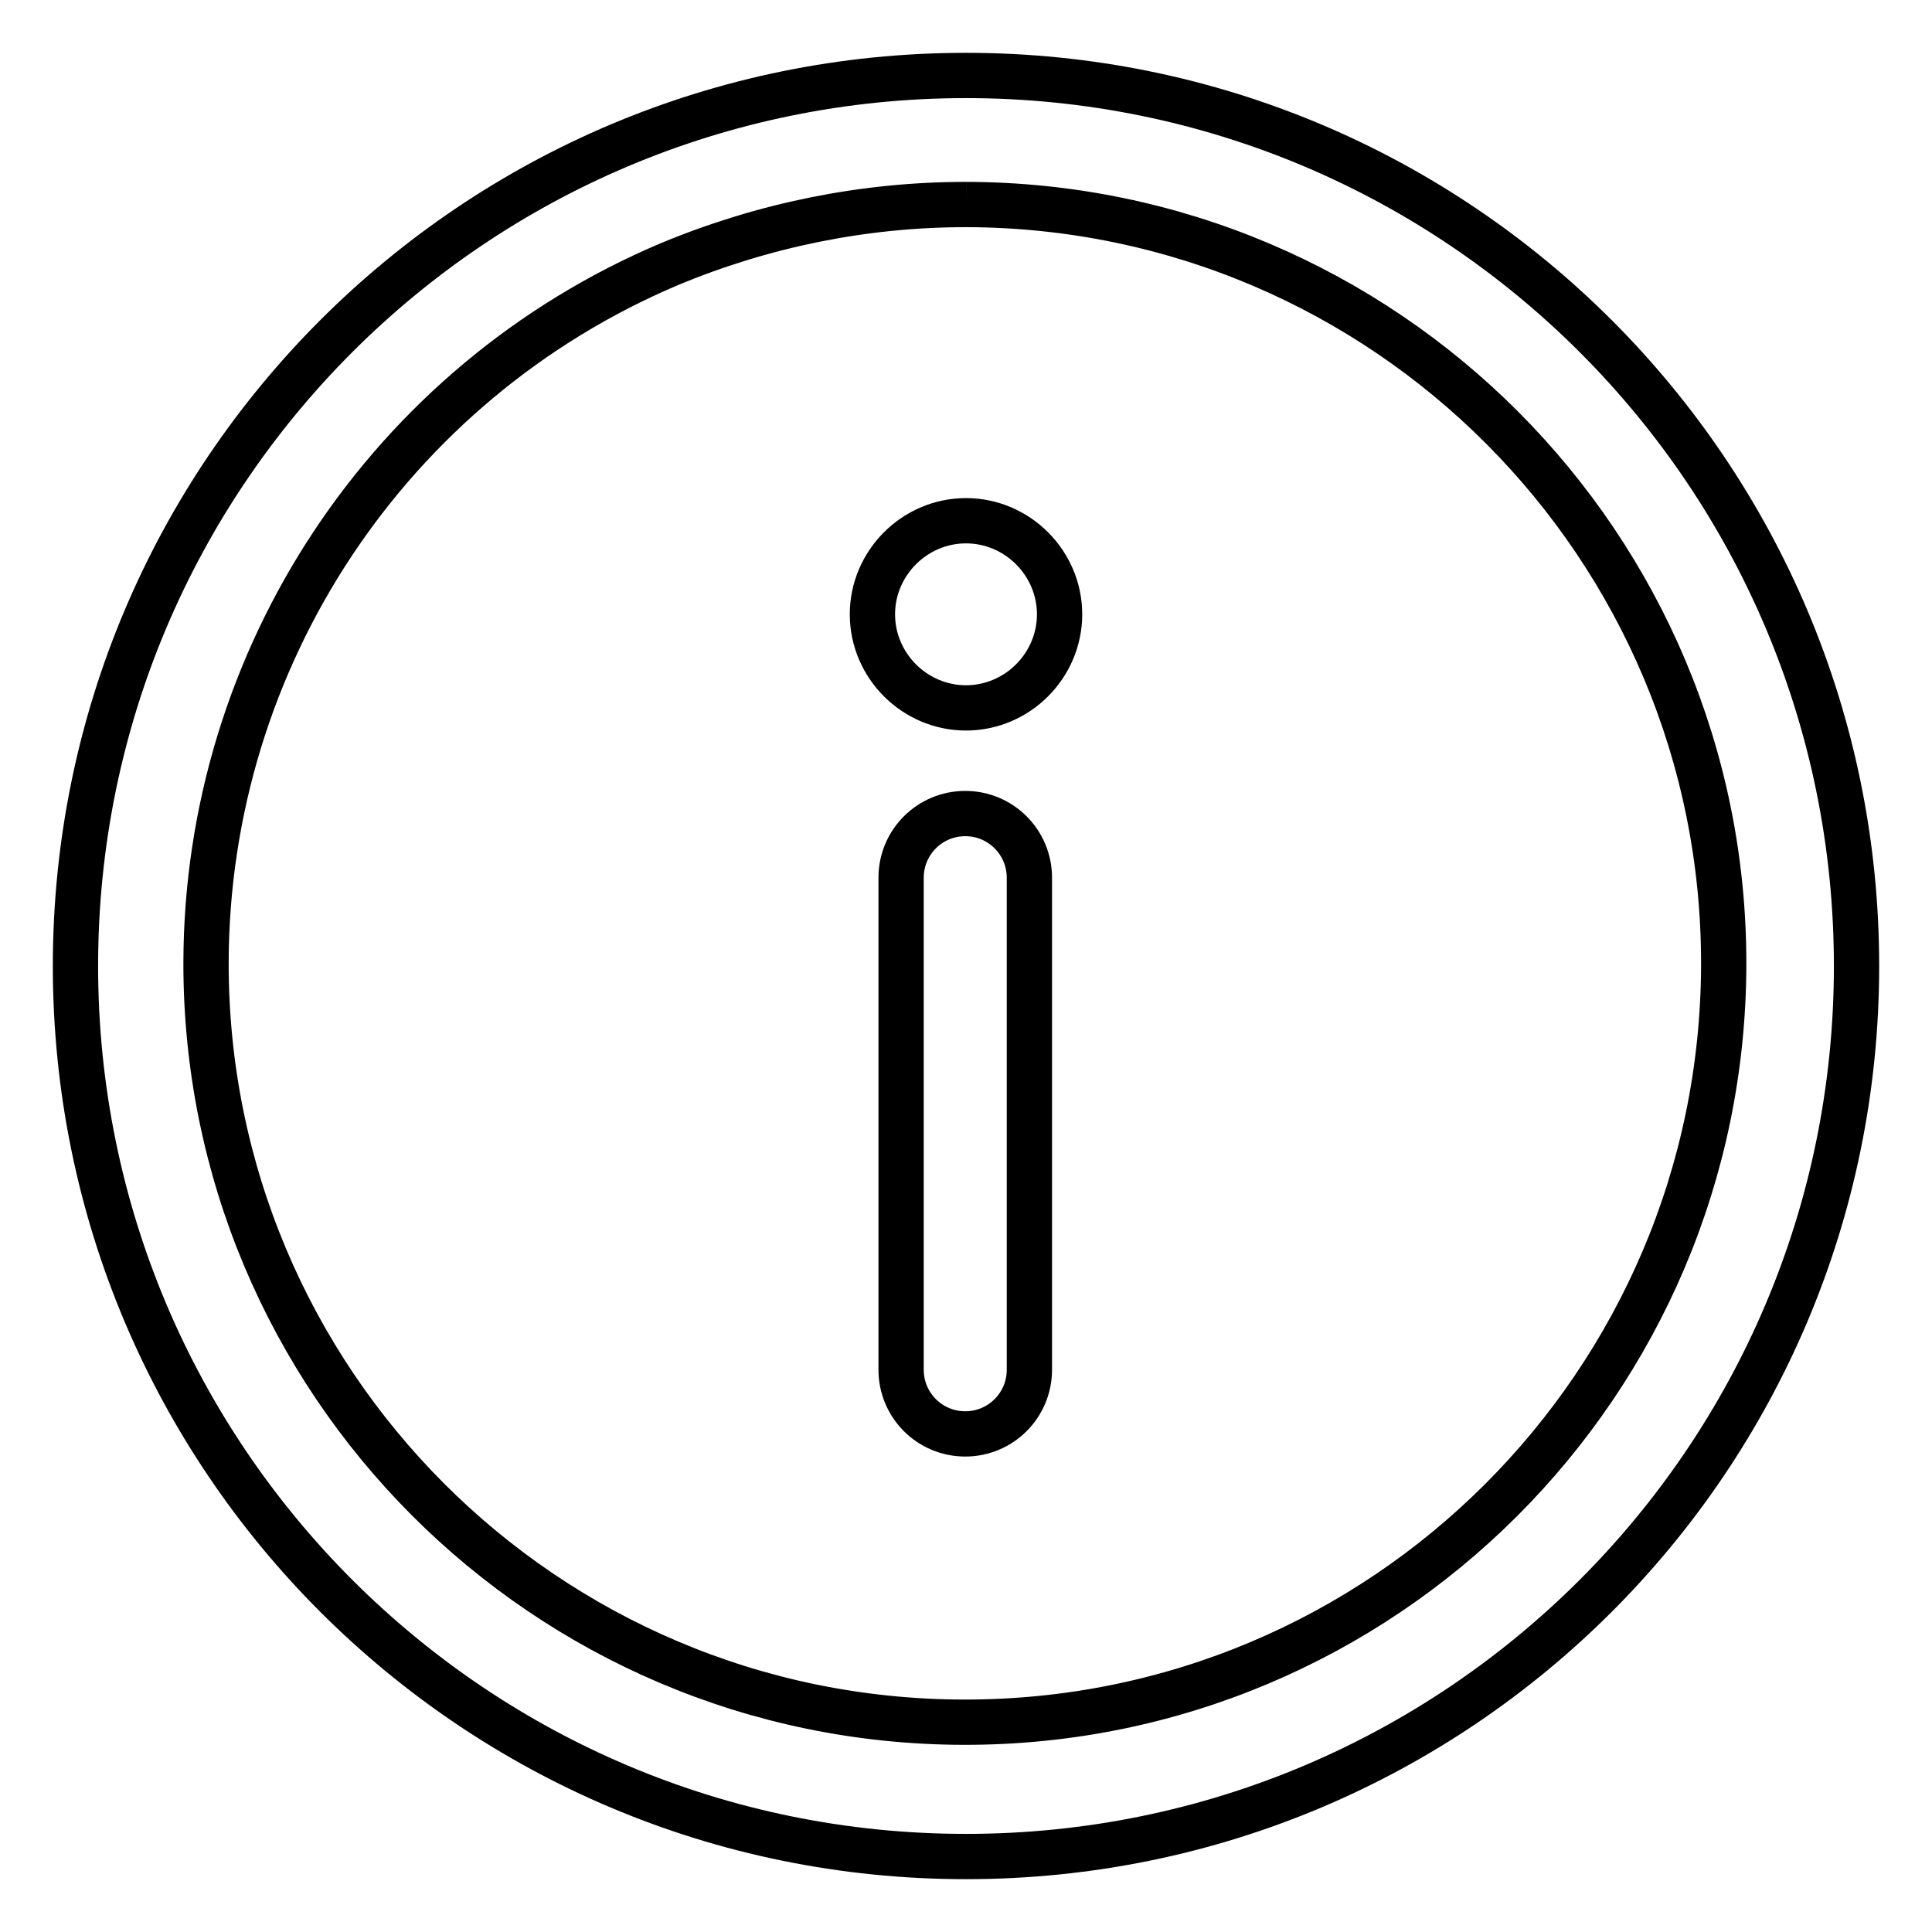 <?xml version="1.0" encoding="utf-8"?>
<!-- Svg Vector Icons : http://www.onlinewebfonts.com/icon -->
<!DOCTYPE svg PUBLIC "-//W3C//DTD SVG 1.1//EN" "http://www.w3.org/Graphics/SVG/1.1/DTD/svg11.dtd">
<svg version="1.1" xmlns="http://www.w3.org/2000/svg" xmlns:xlink="http://www.w3.org/1999/xlink" x="0px" y="0px" viewBox="0 0 256 256" enable-background="new 0 0 256 256" xml:space="preserve">
<g> <path stroke-width="6" fill-opacity="0" stroke="#000000"  d="M128,27.1c55.5,0.1,100.5,45.2,100.4,100.7c-0.1,55.5-45.2,100.5-100.7,100.4 C72.2,228.1,27.2,183,27.3,127.5C27.4,87.1,51.6,50.7,88.7,35C101.2,29.8,114.5,27.1,128,27.1 M128,10C62.8,10,10,62.8,10,128 c0,65.2,52.8,118,118,118c65.2,0,118-52.8,118-118C246,62.8,193.2,10,128,10L128,10z M127.9,190c-4.7,0-8.5-3.8-8.5-8.5v-65.2 c0-4.7,3.8-8.5,8.5-8.5c4.7,0,8.5,3.8,8.5,8.5v65.2C136.4,186.2,132.6,190,127.9,190z M128,93.8c-6.8,0-12.4-5.6-12.4-12.4 S121.2,69,128,69c6.8,0,12.4,5.6,12.4,12.4S134.8,93.8,128,93.8z"/></g>
</svg>